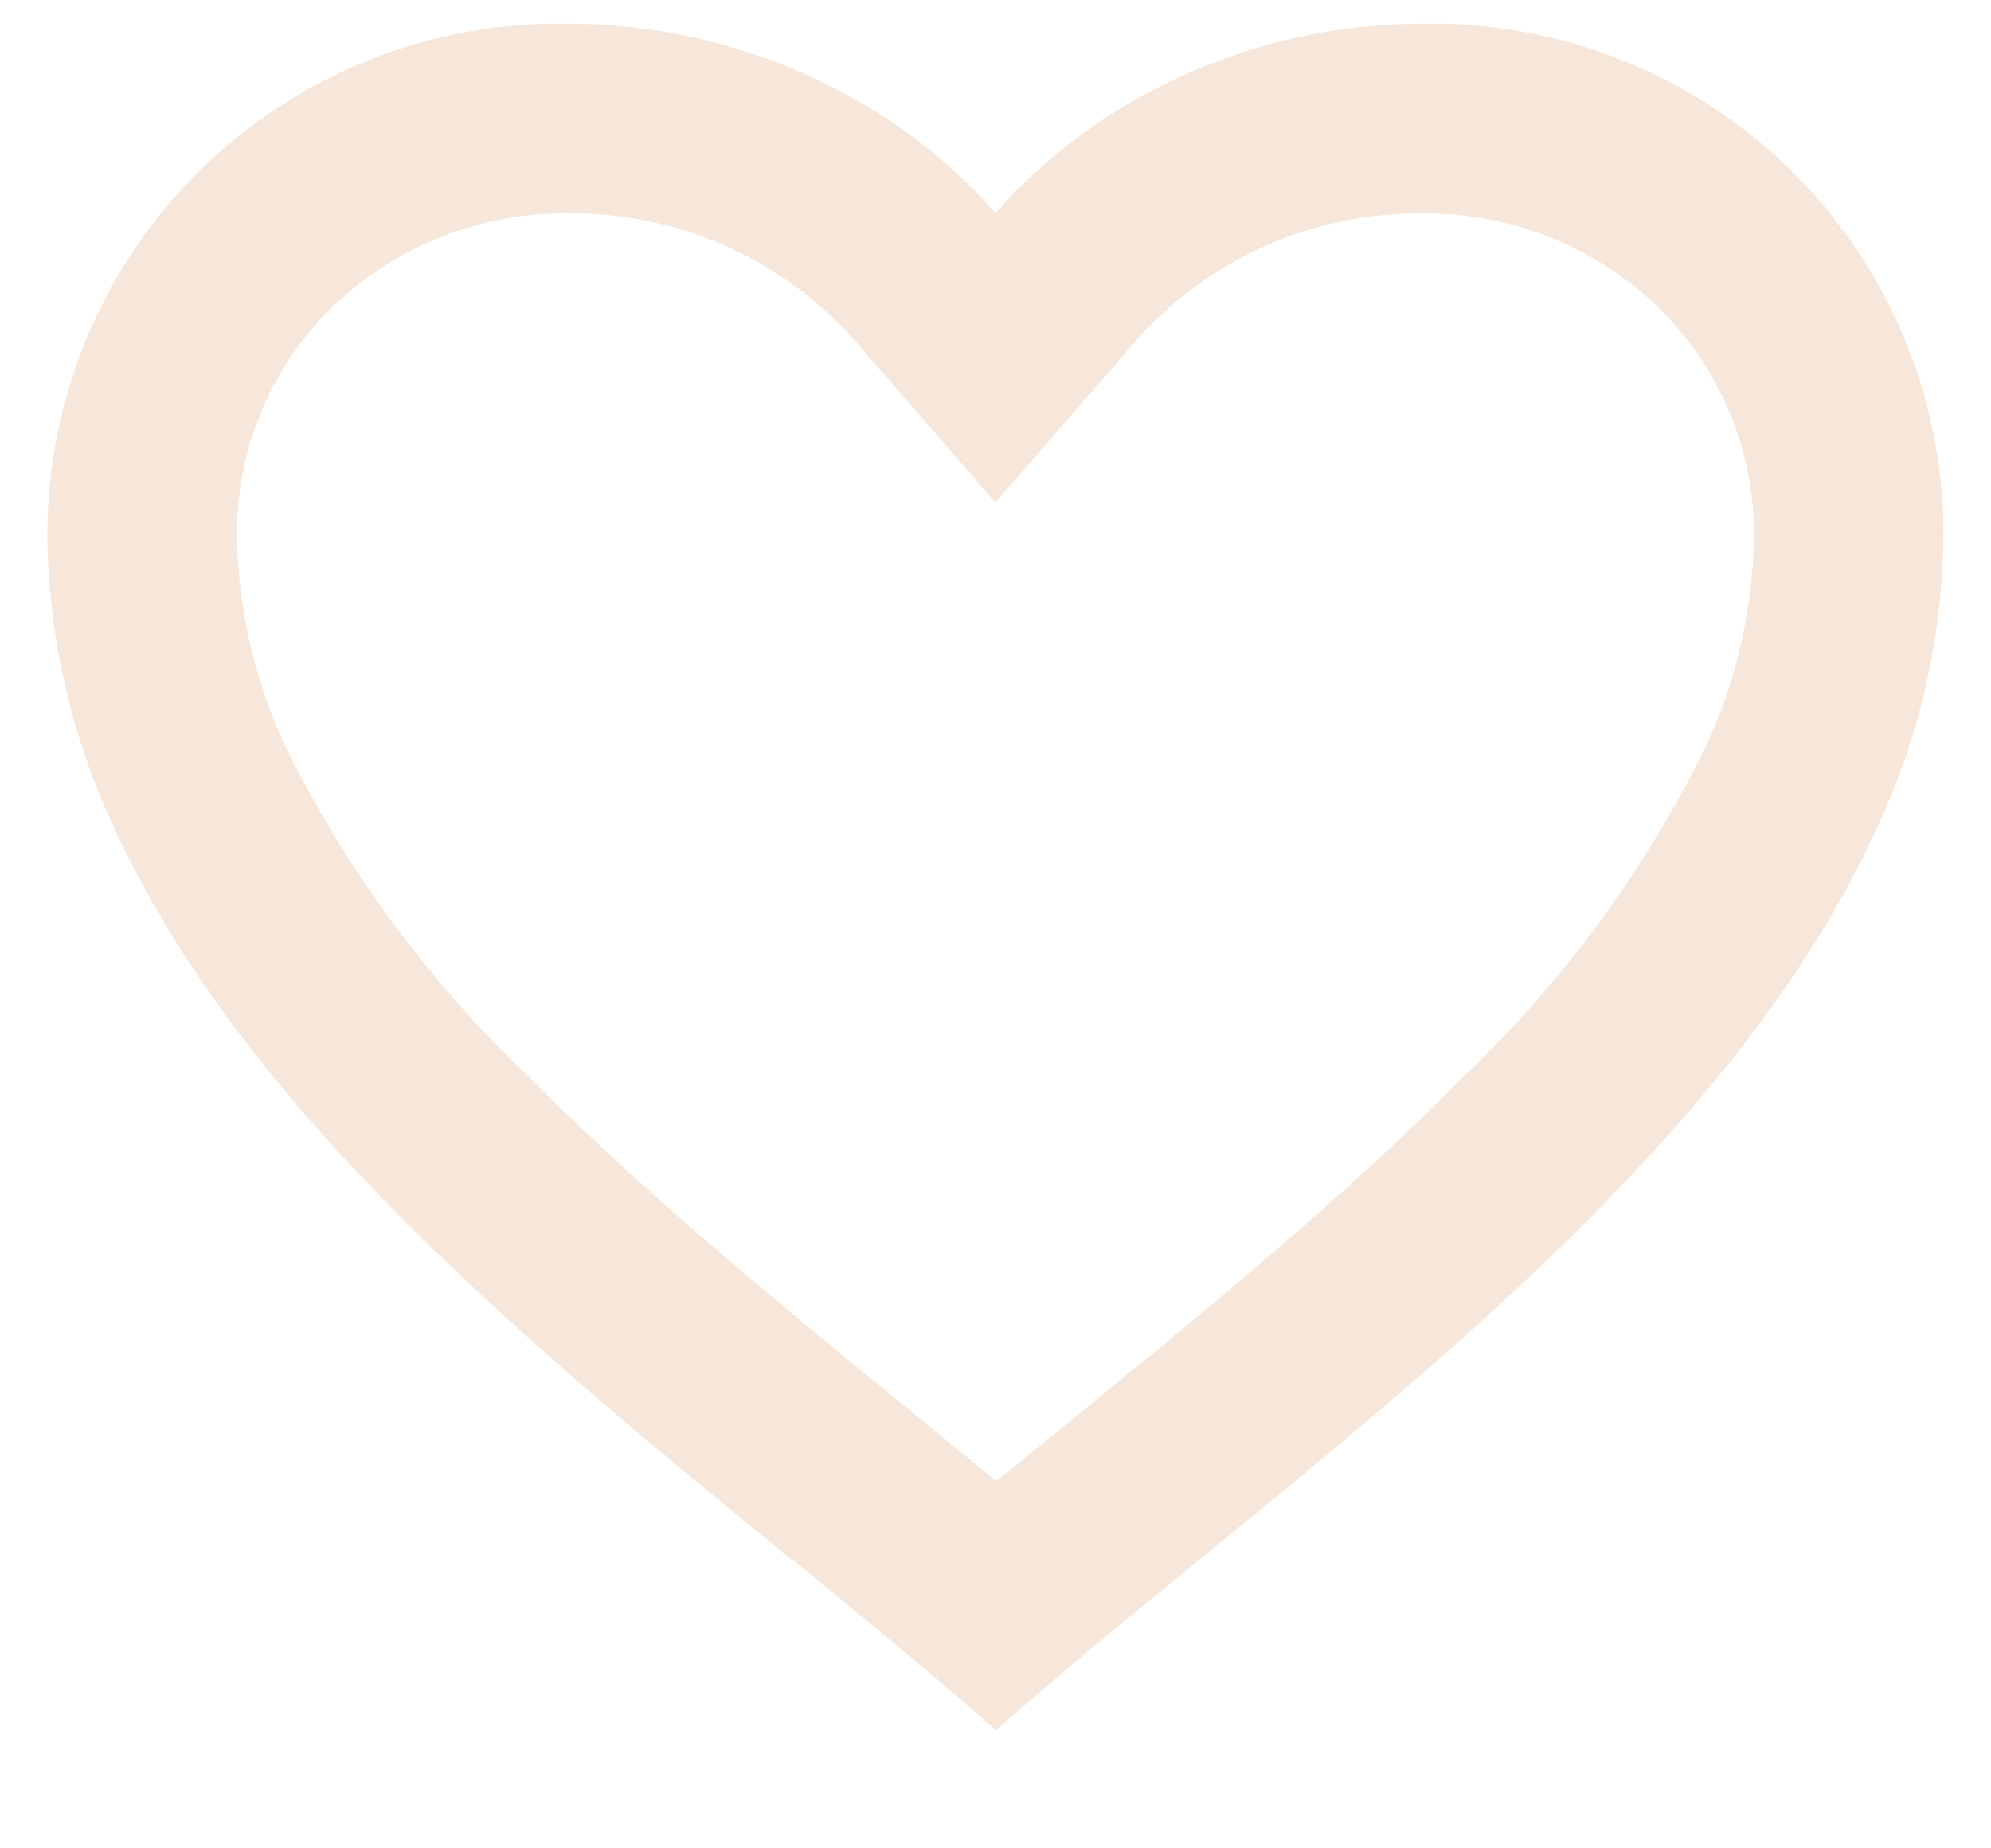 <svg width="14" height="13" viewBox="0 0 14 13" fill="none" xmlns="http://www.w3.org/2000/svg">
<path d="M7 12.167C6.57 11.786 6.084 11.389 5.57 10.967H5.563C3.753 9.487 1.702 7.813 0.796 5.806C0.498 5.167 0.34 4.472 0.333 3.767C0.331 2.8 0.719 1.873 1.409 1.196C2.099 0.518 3.033 0.148 4 0.167C4.787 0.168 5.557 0.396 6.218 0.823C6.509 1.011 6.772 1.239 7 1.501C7.229 1.24 7.492 1.012 7.782 0.823C8.443 0.396 9.213 0.168 10 0.167C10.966 0.148 11.9 0.518 12.591 1.196C13.28 1.873 13.668 2.8 13.666 3.767C13.659 4.473 13.502 5.169 13.204 5.809C12.298 7.816 10.247 9.49 8.437 10.967L8.43 10.973C7.916 11.392 7.43 11.789 7 12.173L7 12.167ZM4 1.501C3.379 1.493 2.78 1.73 2.333 2.162C1.903 2.585 1.662 3.164 1.666 3.767C1.674 4.281 1.79 4.787 2.008 5.253C2.435 6.118 3.012 6.902 3.712 7.567C4.373 8.234 5.133 8.879 5.79 9.422C5.972 9.572 6.158 9.723 6.343 9.875L6.46 9.97C6.638 10.115 6.822 10.266 7 10.414L7.008 10.406L7.012 10.403H7.016L7.022 10.398H7.026H7.029L7.041 10.388L7.068 10.366L7.073 10.362L7.08 10.357H7.084L7.09 10.351L7.533 9.988L7.649 9.893C7.836 9.74 8.022 9.589 8.204 9.439C8.861 8.896 9.622 8.251 10.282 7.581C10.982 6.916 11.559 6.133 11.987 5.267C12.208 4.798 12.326 4.286 12.333 3.767C12.336 3.166 12.095 2.589 11.666 2.167C11.22 1.734 10.621 1.494 10 1.501C9.241 1.494 8.516 1.812 8.006 2.375L7 3.535L5.993 2.375C5.484 1.812 4.758 1.494 4 1.501Z" fill="#F7E7DA"/>
</svg>
